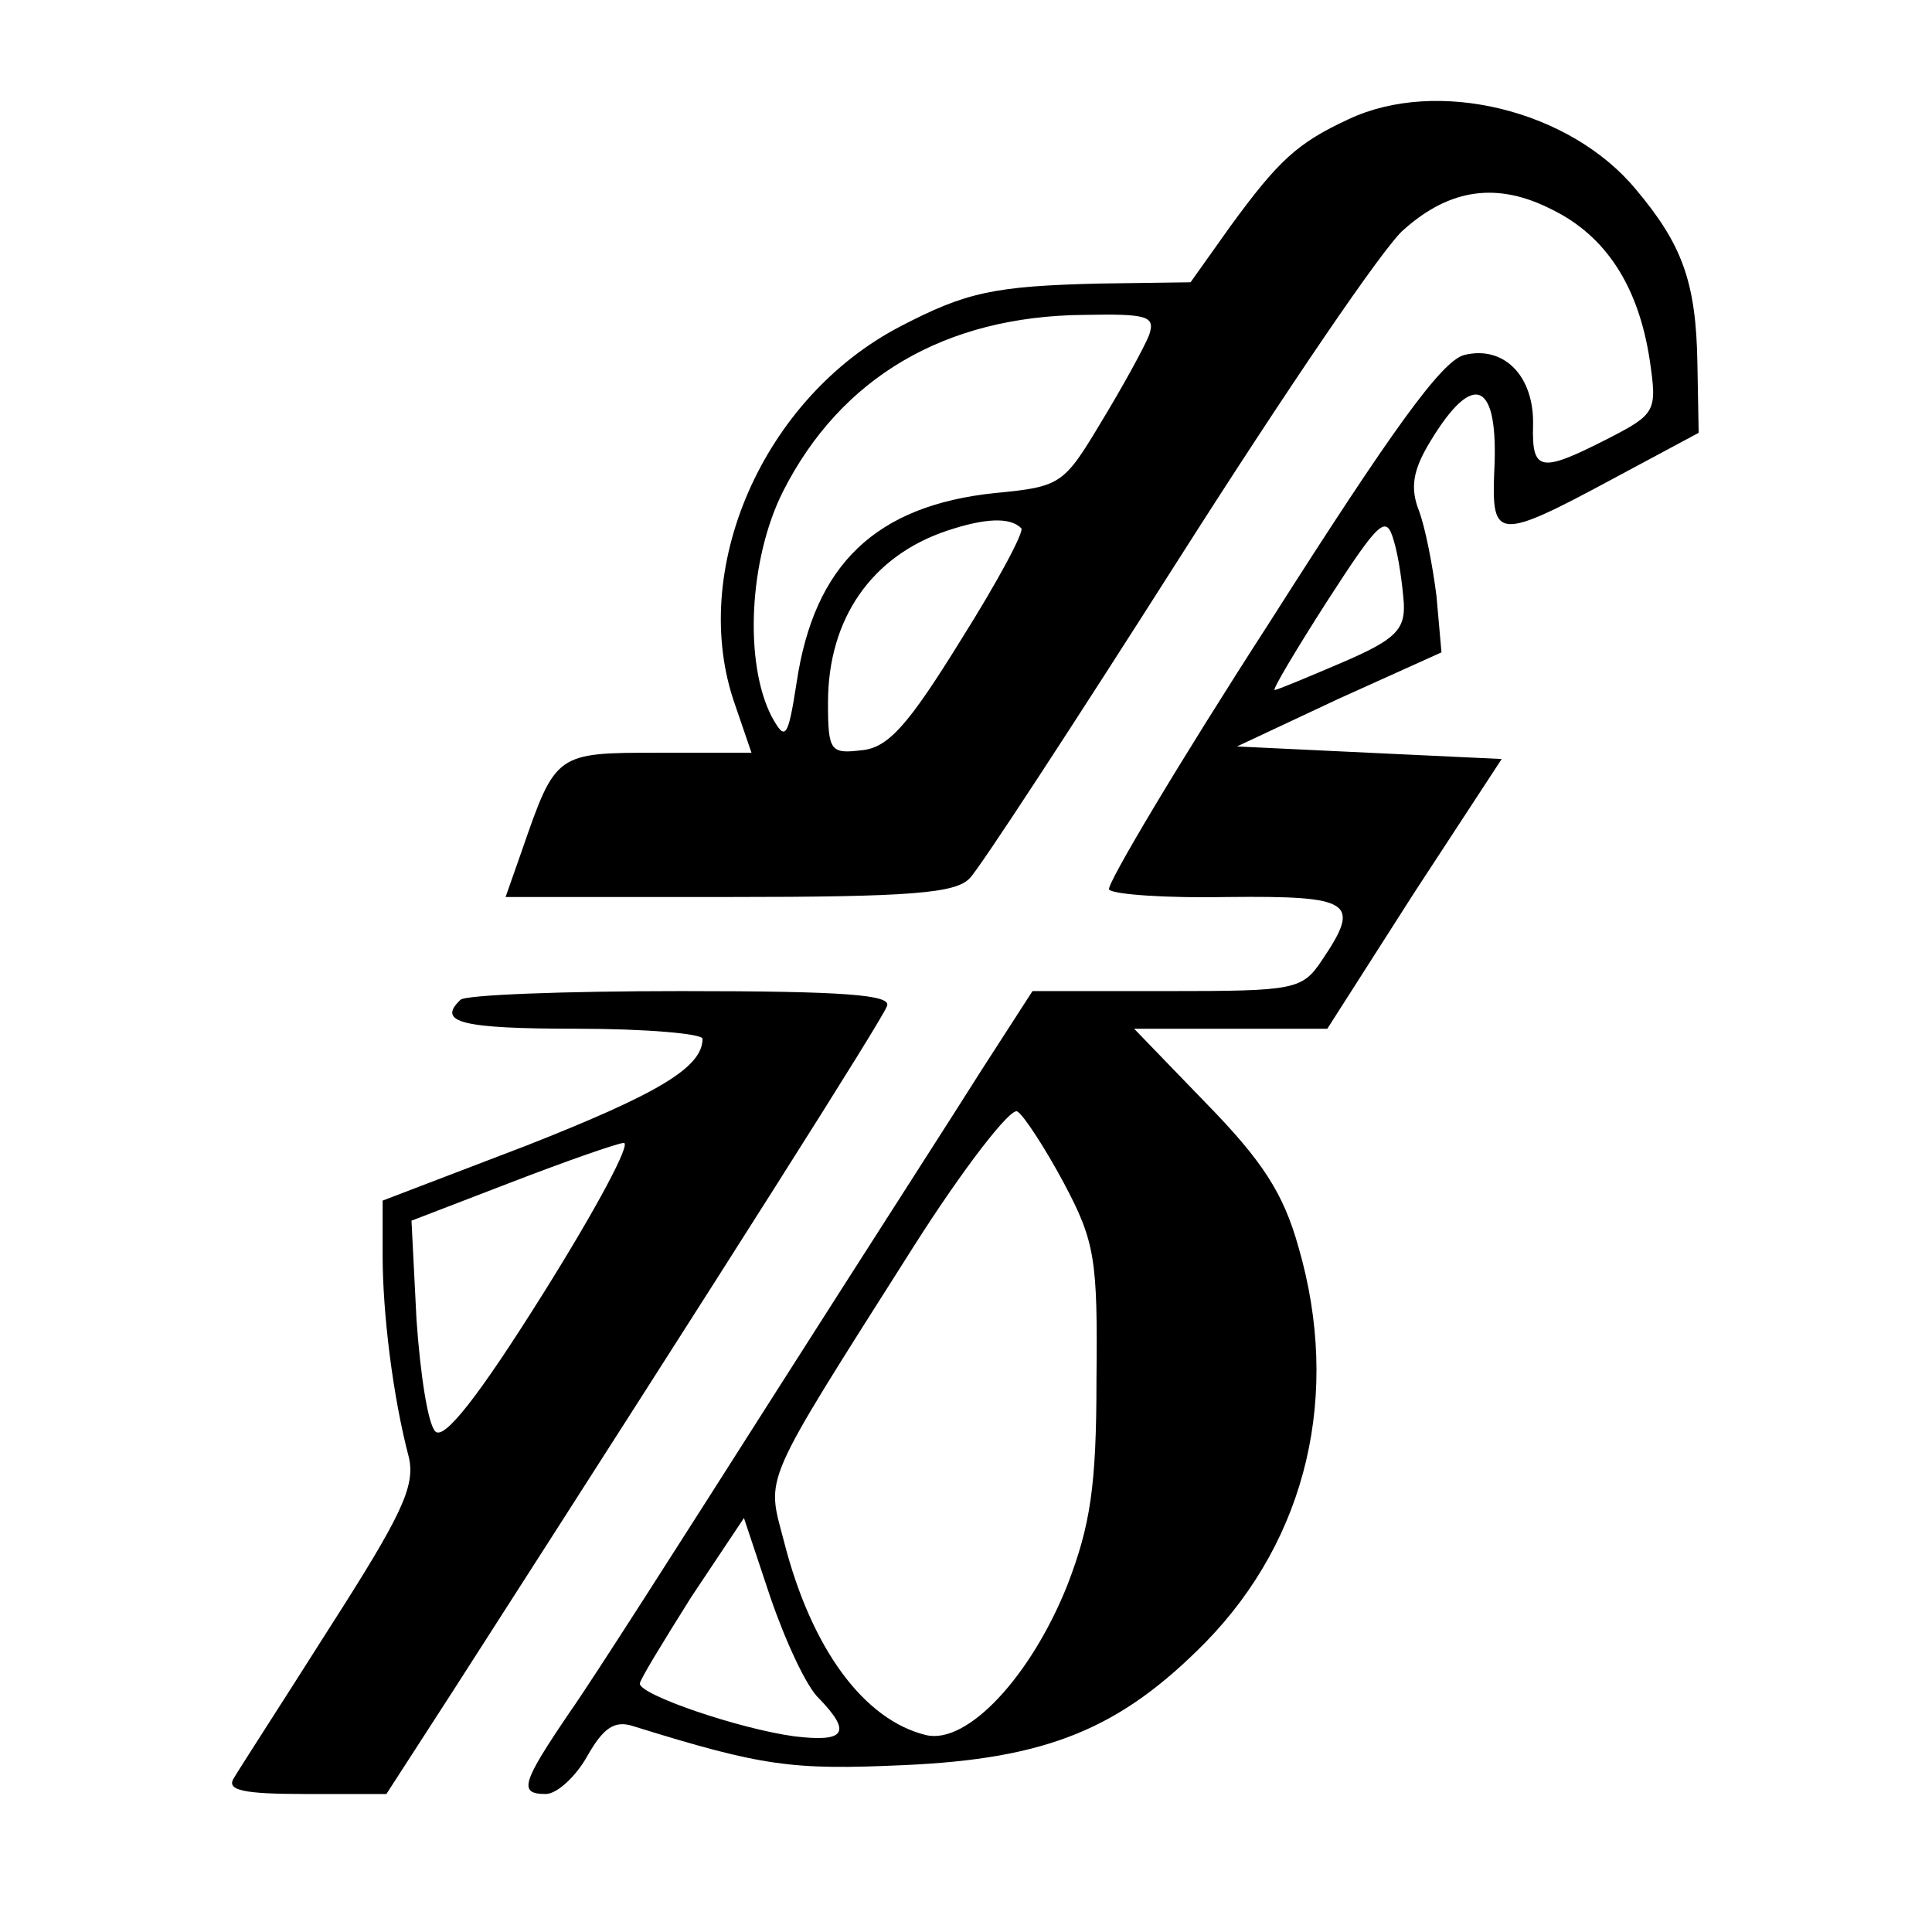 <?xml version="1.0" standalone="no"?>
<!DOCTYPE svg PUBLIC "-//W3C//DTD SVG 20010904//EN"
 "http://www.w3.org/TR/2001/REC-SVG-20010904/DTD/svg10.dtd">
<svg version="1.0" xmlns="http://www.w3.org/2000/svg"
 width="154pt" height="154pt" viewBox="0 0 154 154"
 preserveAspectRatio="xMidYMid meet">
<g transform="translate(0,154) scale(0.1,-0.1)"
fill="#000000" stroke="none">
<path d="M1075 1445 c-41 -19 -56 -33 -94 -85 l-32 -45 -72 -1 c-85 -2 -107
-7 -159 -34 -110 -57 -170 -195 -132 -302 l13 -38 -74 0 c-82 0 -82 0 -109
-78 l-13 -37 178 0 c145 0 181 3 192 15 8 8 83 123 167 255 84 132 164 250
179 262 37 33 75 38 118 16 43 -21 69 -61 78 -120 6 -41 5 -43 -34 -63 -53
-27 -60 -26 -59 11 1 39 -23 64 -55 56 -18 -5 -57 -59 -155 -213 -73 -113
-130 -209 -128 -213 3 -4 46 -7 95 -6 99 1 106 -4 75 -50 -16 -24 -21 -25
-124 -25 l-107 0 -40 -62 c-22 -35 -98 -153 -168 -263 -70 -110 -142 -223
-161 -250 -38 -56 -41 -65 -19 -65 9 0 24 14 33 30 13 23 22 29 37 24 103 -32
126 -35 215 -31 115 5 173 29 241 98 81 83 108 198 74 315 -12 43 -29 69 -74
115 l-57 59 77 0 77 0 69 108 70 107 -106 5 -105 5 81 38 82 37 -4 45 c-3 24
-9 55 -14 68 -7 18 -5 32 9 55 35 58 55 48 51 -25 -2 -53 3 -54 94 -5 l69 37
-1 55 c-1 65 -12 95 -49 139 -53 64 -159 89 -229 56z m-159 -172 c-4 -10 -21
-41 -38 -69 -30 -50 -32 -52 -85 -57 -95 -10 -144 -57 -158 -151 -7 -45 -9
-47 -20 -27 -22 43 -18 125 9 179 46 91 129 140 240 141 51 1 57 -1 52 -16z
m-102 -154 c3 -2 -19 -43 -48 -89 -42 -68 -58 -86 -79 -88 -25 -3 -27 -1 -27
38 0 67 35 117 95 137 30 10 50 11 59 2z m305 -60 c1 -21 -7 -29 -49 -47 -28
-12 -52 -22 -54 -22 -2 0 17 32 42 71 42 65 47 69 53 48 4 -13 7 -36 8 -50z
m-271 -462 c25 -47 27 -61 26 -157 0 -85 -5 -116 -23 -163 -29 -73 -80 -128
-113 -120 -49 12 -91 68 -113 154 -14 54 -20 41 103 235 40 63 78 112 83 108
5 -3 22 -29 37 -57z m-195 -411 c26 -27 21 -35 -20 -30 -44 6 -123 33 -123 42
0 3 19 34 41 69 l42 63 21 -63 c12 -35 29 -72 39 -81z"/>
<path d="M367 743 c-19 -18 1 -23 93 -23 55 0 100 -4 100 -8 0 -23 -36 -44
-140 -85 l-115 -44 0 -44 c0 -45 8 -112 21 -161 5 -23 -6 -46 -63 -135 -38
-60 -73 -114 -77 -121 -5 -9 8 -12 57 -12 l65 0 53 82 c226 352 342 535 346
546 4 9 -33 12 -164 12 -93 0 -173 -3 -176 -7z m66 -234 c-52 -83 -79 -117
-86 -110 -6 6 -12 46 -15 89 l-4 79 78 30 c44 17 84 31 91 32 7 1 -22 -53 -64
-120z"/>
</g>
</svg>
